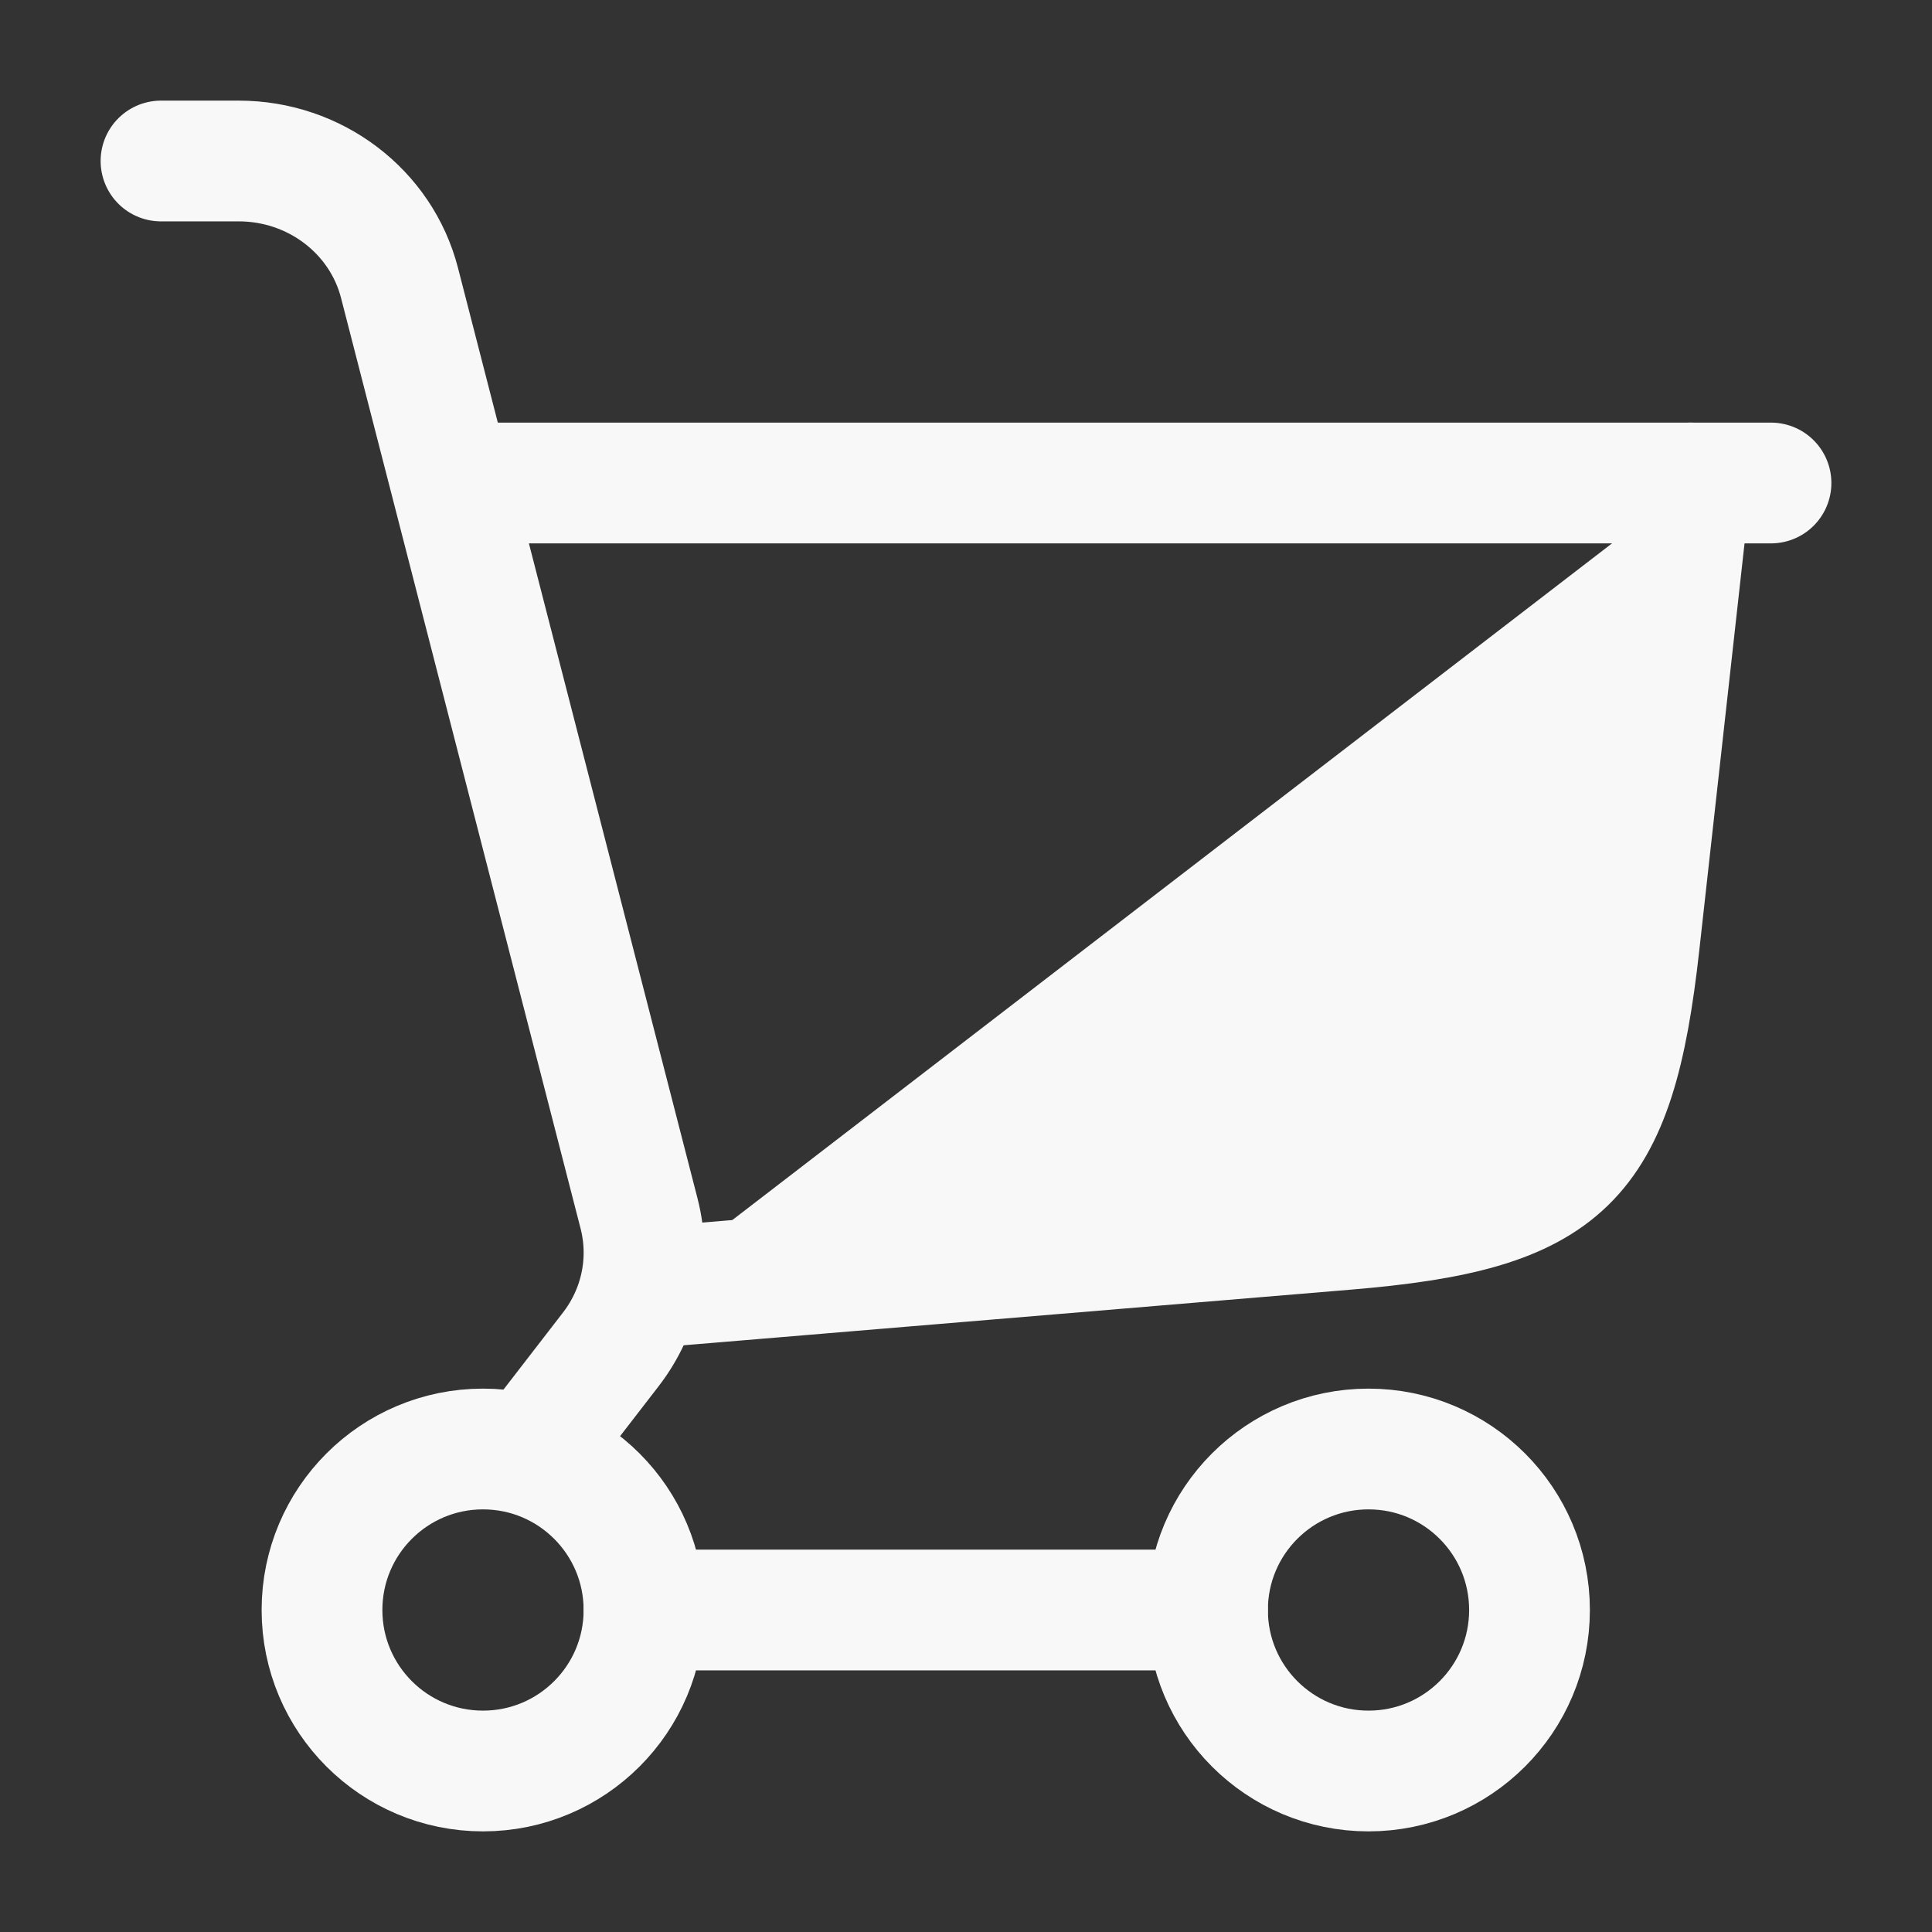 <svg width="24" height="24" viewBox="0 0 24 24" fill="none" xmlns="http://www.w3.org/2000/svg">
<rect x="0" y="0" width="24" height="24" fill="#333333" stroke="none"/>
<path d="M8 16L16.72 15.273C19.449 15.046 20.061 14.45 20.363 11.729L21 6" fill="#F8F8F8"/>
<path d="M8 16L16.72 15.273C19.449 15.046 20.061 14.45 20.363 11.729L21 6" stroke="#F8F8F8" stroke-width="1.5" stroke-linecap="round"/>
<path d="M6 6H22" stroke="#F8F8F8" stroke-width="1.5" stroke-linecap="round"/>
<path d="M6 22C7.105 22 8 21.105 8 20C8 18.895 7.105 18 6 18C4.895 18 4 18.895 4 20C4 21.105 4.895 22 6 22Z" stroke="#F8F8F8" stroke-width="1.5"/>
<path d="M17 22C18.105 22 19 21.105 19 20C19 18.895 18.105 18 17 18C15.895 18 15 18.895 15 20C15 21.105 15.895 22 17 22Z" stroke="#F8F8F8" stroke-width="1.5"/>
<path d="M8 20H15" stroke="#F8F8F8" stroke-width="1.5" stroke-linecap="round"/>
<path d="M2 2H2.966C3.911 2 4.734 2.625 4.963 3.515L7.939 15.076C8.089 15.661 7.96 16.28 7.588 16.762L6.632 18" stroke="#F8F8F8" stroke-width="1.5" stroke-linecap="round"/>
</svg>
